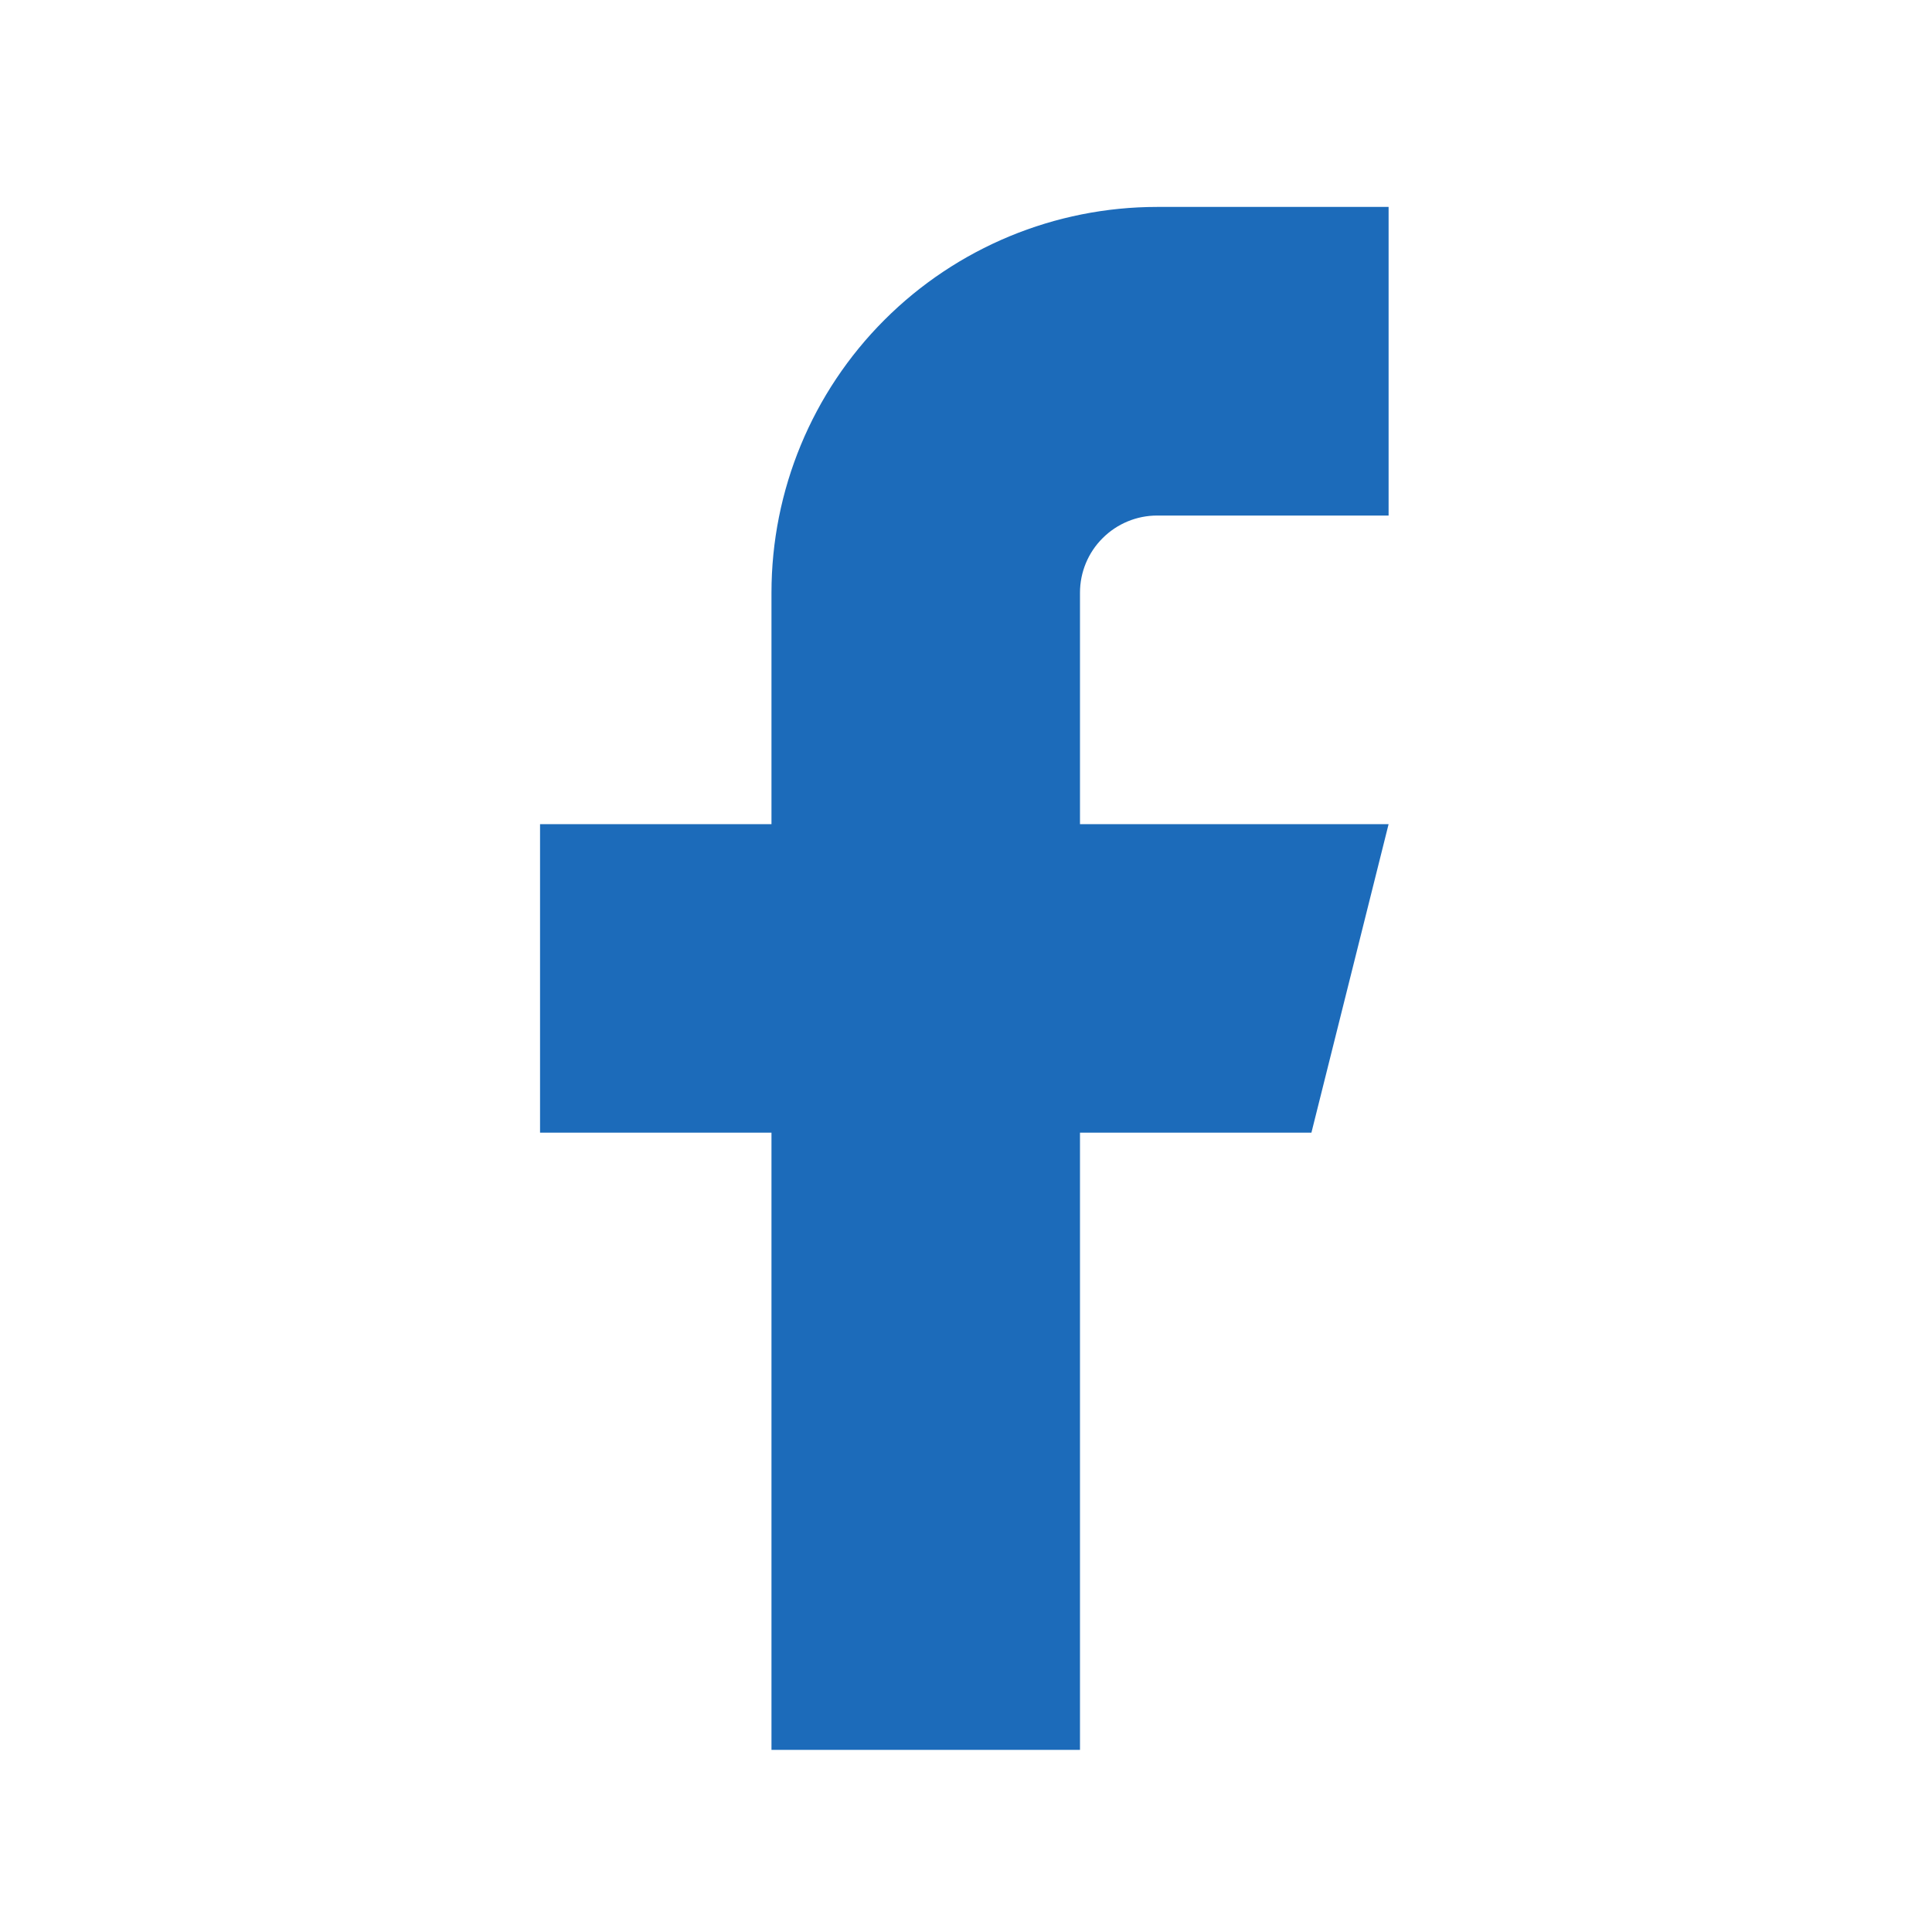 <svg width="19" height="19" viewBox="0 0 19 19" fill="none" xmlns="http://www.w3.org/2000/svg">
<path d="M13.656 2.035H11.38C10.374 2.035 9.409 2.435 8.698 3.146C7.986 3.858 7.587 4.822 7.587 5.829V8.105H5.311V11.139H7.587V17.209H10.621V11.139H12.897L13.656 8.105H10.621V5.829C10.621 5.627 10.701 5.434 10.844 5.292C10.986 5.15 11.179 5.07 11.38 5.07H13.656V2.035Z" fill="#1C6BBA"/>
</svg>
